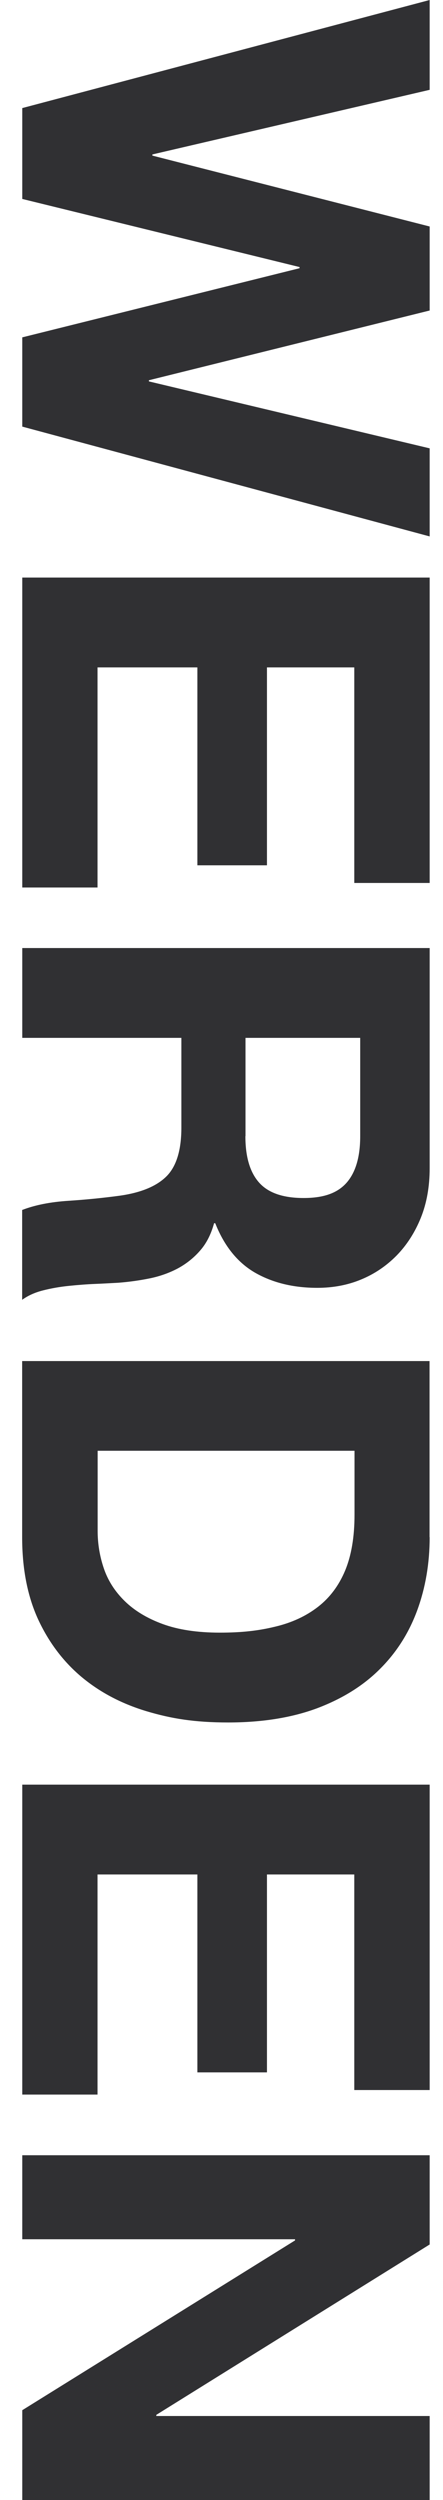 <?xml version="1.0" encoding="UTF-8"?>
<svg id="Ebene_1" data-name="Ebene 1" xmlns="http://www.w3.org/2000/svg" version="1.1" viewBox="0 0 382 2151.3">
  <defs>
    <style>
      .cls-1 {
        fill: #303033;
        stroke-width: 0px;
      }
    </style>
  </defs>
  <path class="cls-1" d="M370.5,1931.4l-235.7,146.6v1h235.7v72.3H19.2v-77.3l235.2-146.1v-1H19.2v-72.3h351.3v76.8ZM370.5,1798.5h-65v-185.5h-75.3v170.3h-60v-170.3h-86.1v189.4H19.2v-266.7h351.3v262.8ZM370.5,1322.7c0,22.6-3.6,43.7-10.8,63.2-7.2,19.5-18,36.4-32.5,50.7-14.4,14.3-32.5,25.4-54.1,33.5-21.7,8-47.1,12.1-76.3,12.1s-49.2-3.3-70.9-9.8c-21.7-6.6-40.3-16.5-56.1-29.8-15.7-13.3-28.1-29.9-37.2-49.7-9-19.9-13.5-43.2-13.5-70.1v-151.6h351.3v151.6ZM84.2,1317.3c0,11.1,1.8,22,5.4,32.5,3.6,10.5,9.6,19.8,18,28,8.4,8.2,19.3,14.8,32.7,19.7,13.4,4.9,29.8,7.4,49.2,7.4s33.7-1.7,48-5.2c14.3-3.4,26.5-9.1,36.7-17,10.2-7.9,18-18.3,23.4-31.2,5.4-13,8.1-29,8.1-48v-55.1H84.2v68.9ZM370.5,1005.3c0,15.7-2.5,29.9-7.6,42.6-5.1,12.6-12.1,23.5-20.9,32.5-8.9,9-19.1,15.9-30.8,20.7-11.6,4.8-24.2,7.1-37.6,7.1-20.7,0-38.5-4.4-53.6-13-15.1-8.7-26.6-22.9-34.4-42.6h-1c-2.6,9.5-6.6,17.4-12.1,23.6-5.4,6.2-11.8,11.3-19.2,15.3-7.4,3.9-15.5,6.8-24.4,8.6-8.9,1.8-17.7,3-26.6,3.7-5.6.3-12.1.7-19.7,1-7.5.3-15.3.9-23.1,1.7-7.9.8-15.3,2.1-22.4,3.9-7.1,1.8-13,4.5-18,8.1v-77.3c11.1-4.3,24.4-6.9,39.9-7.9,15.4-1,30.2-2.5,44.3-4.4,18.4-2.6,31.8-8.2,40.3-16.7,8.5-8.5,12.8-22.5,12.8-41.8v-77.3H19.2v-77.3h351.3v189.4ZM211.6,977.7c0,17.7,3.9,31,11.8,39.9,7.9,8.9,20.7,13.3,38.4,13.3s29.4-4.4,37.2-13.3c7.7-8.9,11.6-22.1,11.6-39.9v-84.6h-98.9v84.6ZM370.5,759.8h-65v-185.5h-75.3v170.3h-60v-170.3h-86.1v189.4H19.2v-266.7h351.3v262.8ZM19.2,290.3l239.1-59.5v-1L19.2,171.2v-78.2L370.5,0v77.3l-239.1,55.6v1l239.1,61v72.3l-242.1,60v1l242.1,57.6v75.8L19.2,367.1v-76.8Z"/>
</svg>